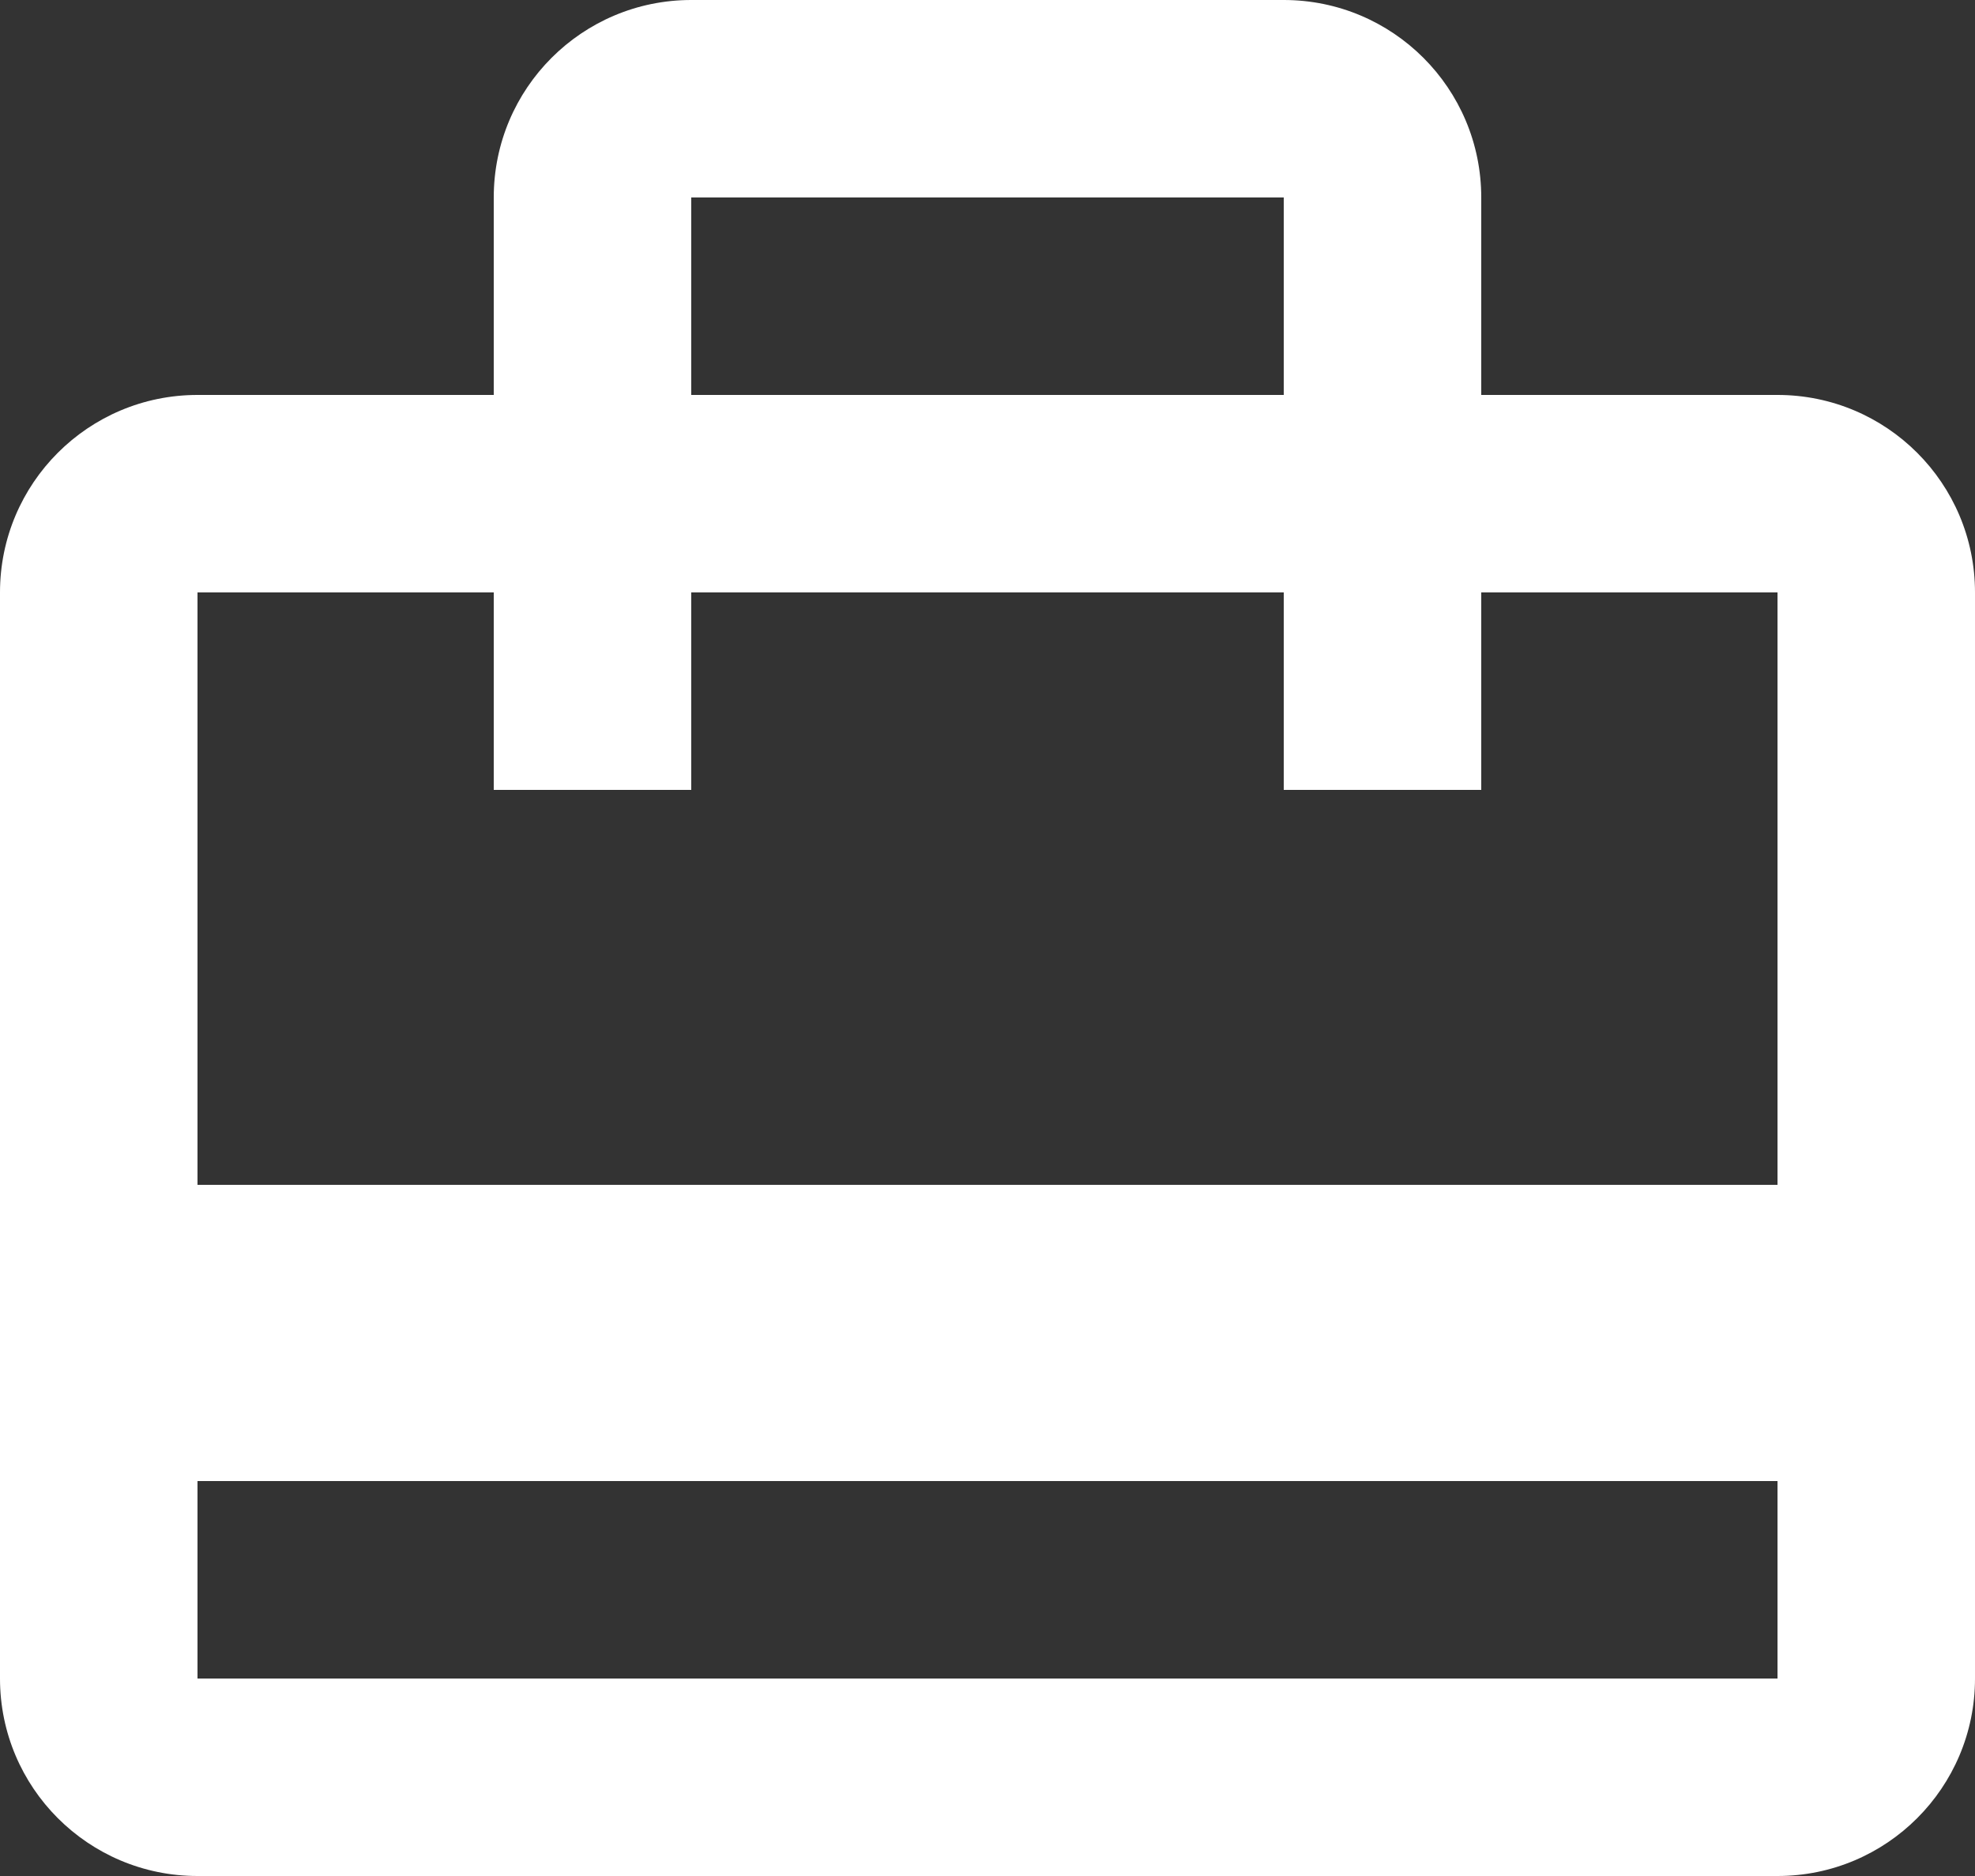 <svg width="40" height="38" viewBox="0 0 40 38" version="1.1" xmlns="http://www.w3.org/2000/svg" xmlns:xlink="http://www.w3.org/1999/xlink">
<rect x="0" y="0" width="40" height="38" fill="#333333" stroke="none"/>
<title>Vector</title>
<desc>Created using Figma</desc>
<g id="Canvas" transform="translate(-28838 15613)">
<g id="Vector">
<use xlink:href="#path0_fill" transform="translate(28838 -15613)" fill="#FFFFFF"/>
</g>
</g>
<defs>
<path id="path0_fill" d="M 36 8L 30 8L 30 4C 30 1.79 28.21 0 26 0L 14 0C 11.79 0 10 1.79 10 4L 10 8L 4 8C 1.79 8 0 9.79 0 12L 0 34C 0 36.21 1.79 38 4 38L 36 38C 38.21 38 40 36.21 40 34L 40 12C 40 9.79 38.21 8 36 8ZM 14 4L 26 4L 26 8L 14 8L 14 4ZM 36 34L 4 34L 4 30L 36 30L 36 34ZM 36 24L 4 24L 4 12L 10 12L 10 16L 14 16L 14 12L 26 12L 26 16L 30 16L 30 12L 36 12L 36 24Z"/>
</defs>
</svg>
